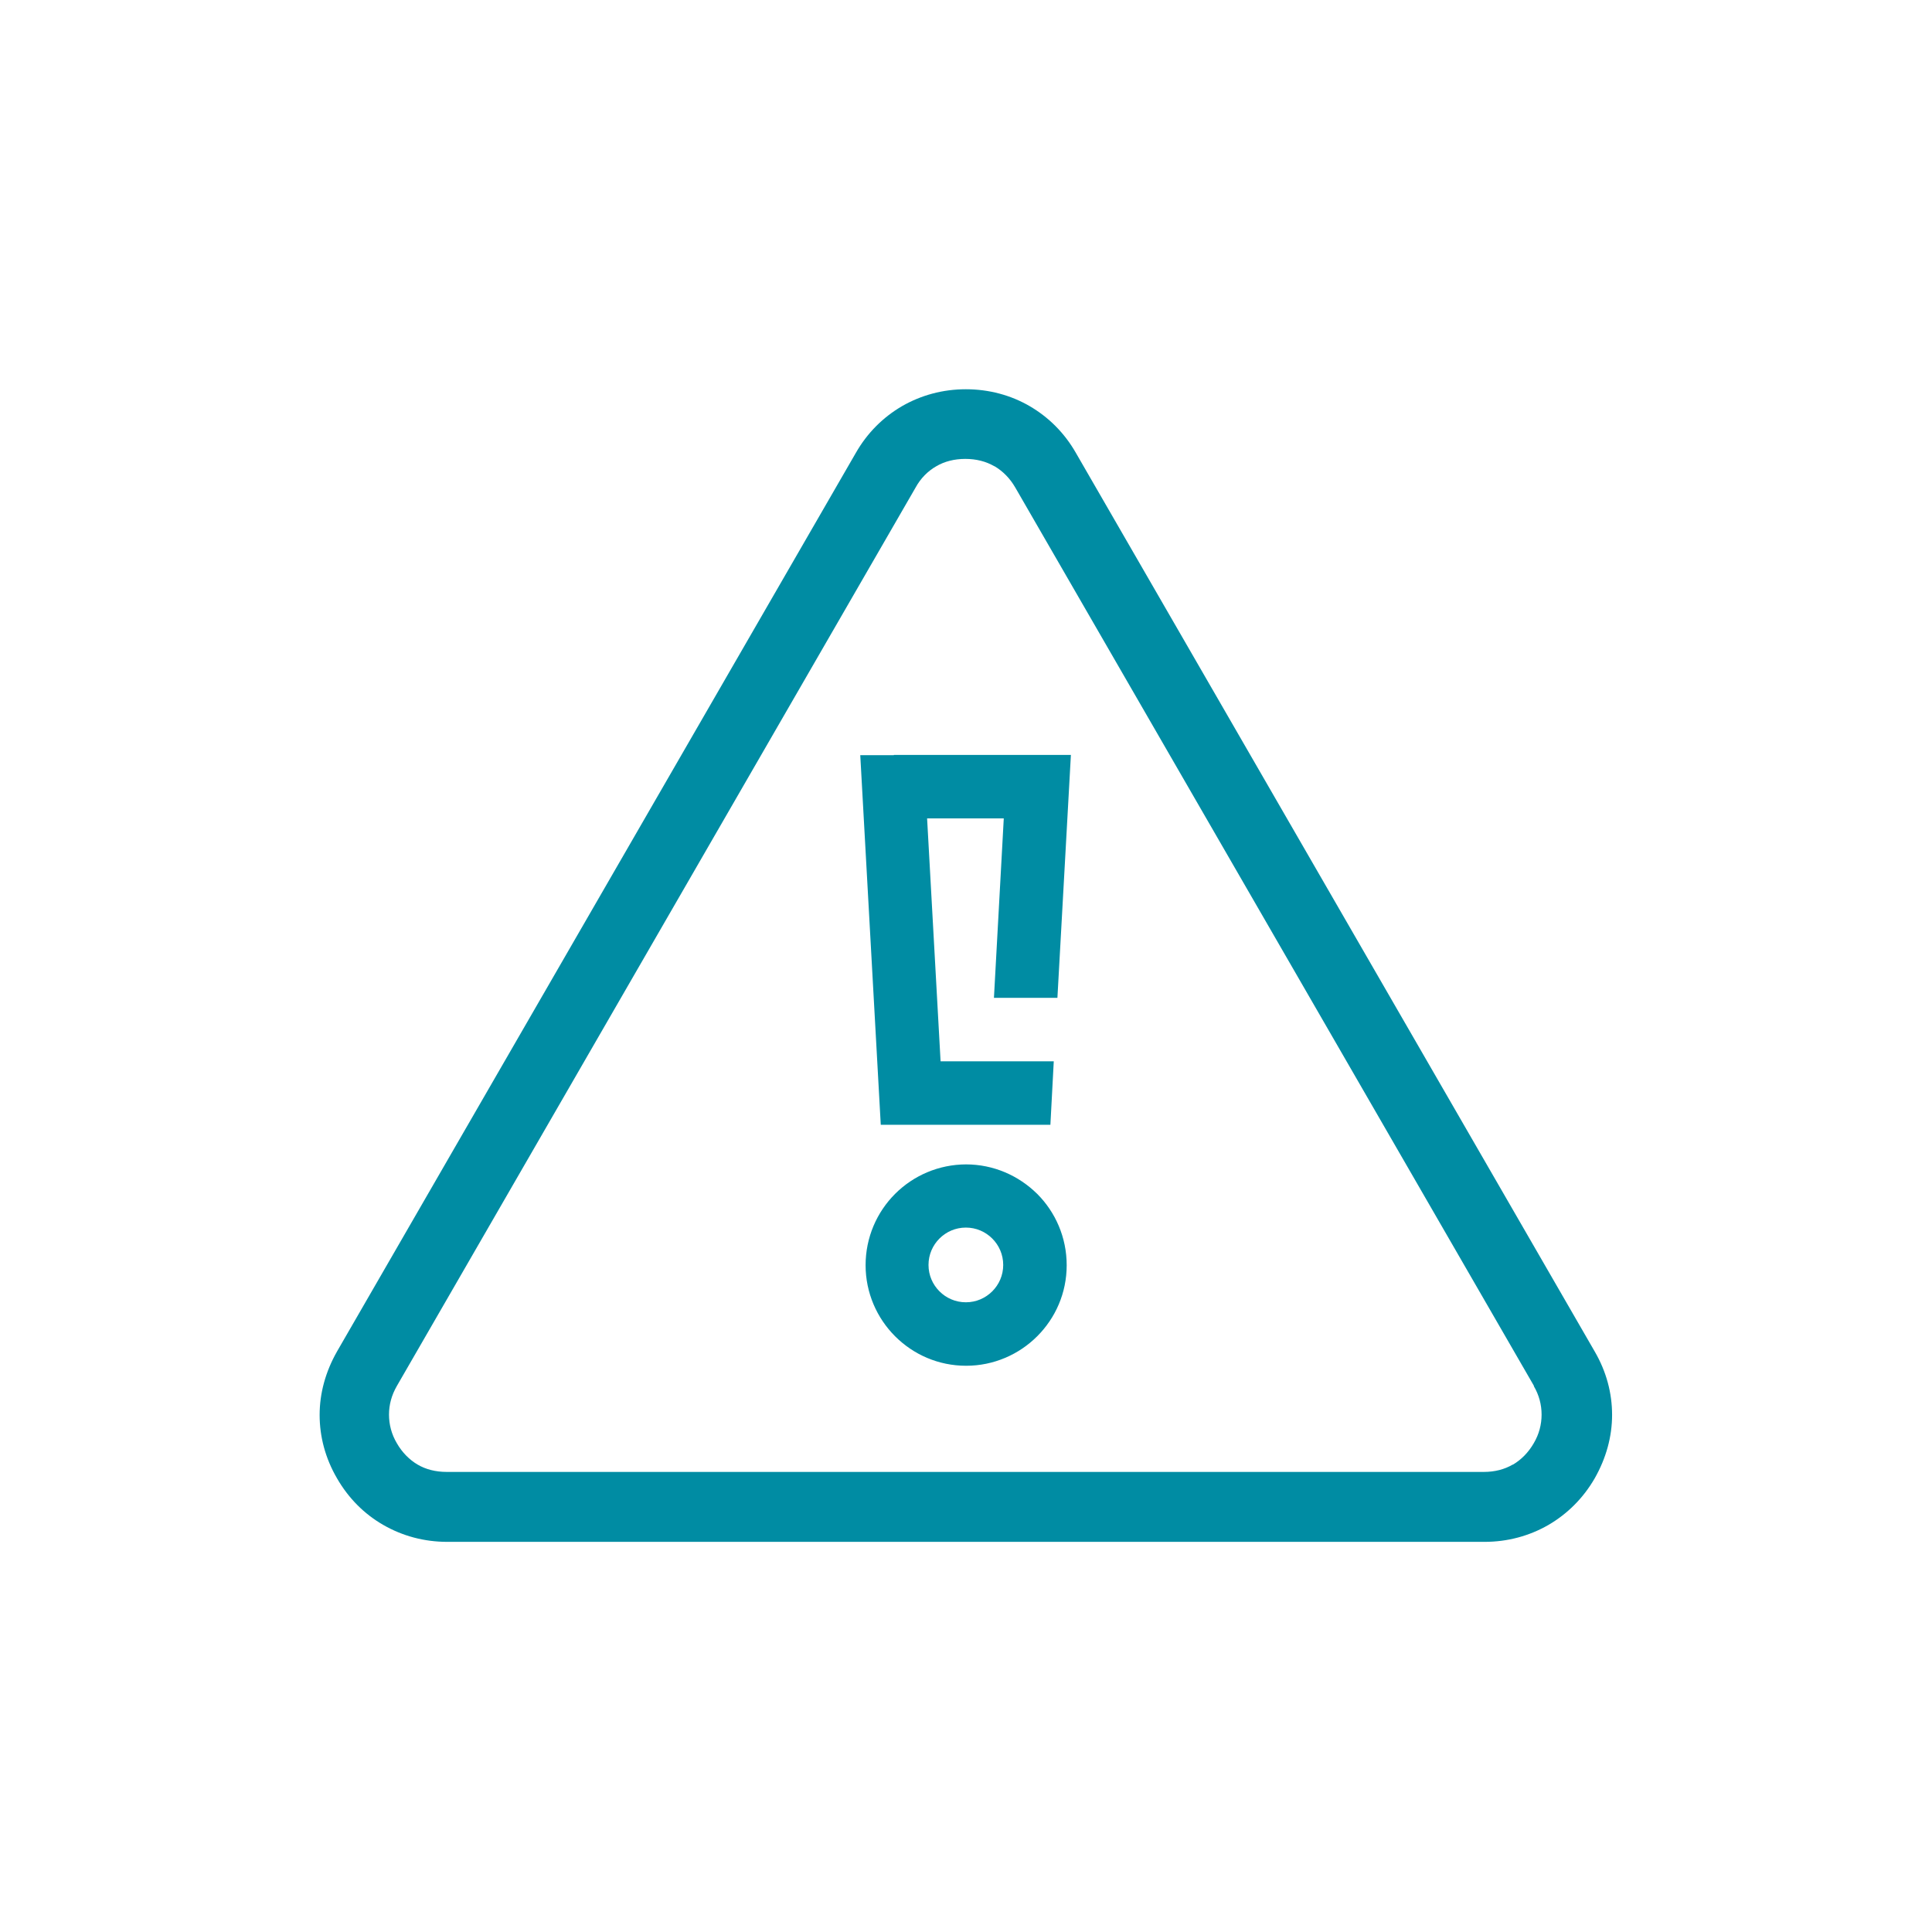 <?xml version="1.0" encoding="UTF-8"?>
<!DOCTYPE svg PUBLIC "-//W3C//DTD SVG 1.1//EN" "http://www.w3.org/Graphics/SVG/1.1/DTD/svg11.dtd">
<!-- Creator: CorelDRAW 2019 (64-Bit) -->
<svg xmlns="http://www.w3.org/2000/svg" xml:space="preserve" width="32.603mm" height="32.602mm" version="1.1" style="shape-rendering:geometricPrecision; text-rendering:geometricPrecision; image-rendering:optimizeQuality; fill-rule:evenodd; clip-rule:evenodd"
viewBox="0 0 68.79 68.79"
 xmlns:xlink="http://www.w3.org/1999/xlink"
 xmlns:xodm="http://www.corel.com/coreldraw/odm/2003">
 <defs>
  <style type="text/css">
   <![CDATA[
    .fil0 {fill:none}
    .fil1 {fill:#008CA3;fill-rule:nonzero}
   ]]>
  </style>
 </defs>
 <g id="Warstwa_x0020_1">
  <rect class="fil0" x="0" y="-0" width="68.79" height="68.79"/>
  <path class="fil1" d="M38.31 16.13l18.47 31.99c0.42,0.72 0.62,1.49 0.62,2.26 0,0.77 -0.21,1.54 -0.62,2.26l0 0c-0.41,0.71 -0.98,1.27 -1.65,1.66l0 0c-0.68,0.39 -1.45,0.6 -2.27,0.6l-36.94 0c-0.82,0 -1.59,-0.21 -2.27,-0.6l0 -0c-0.68,-0.39 -1.24,-0.95 -1.65,-1.66l0 -0c-0.42,-0.72 -0.62,-1.49 -0.62,-2.26 0,-0.77 0.21,-1.54 0.62,-2.26l18.47 -31.99c0.41,-0.72 0.98,-1.28 1.65,-1.67l0 0c0.68,-0.39 1.45,-0.6 2.27,-0.6 0.82,0 1.6,0.21 2.27,0.6l-0 0c0.67,0.39 1.24,0.95 1.65,1.67zm-3.92 25.33c0.99,0 1.88,0.4 2.54,1.05l0 -0c0.65,0.65 1.05,1.55 1.05,2.54 0,0.99 -0.4,1.88 -1.05,2.53l-0 0c-0.65,0.65 -1.55,1.05 -2.53,1.05 -0.99,0 -1.88,-0.4 -2.53,-1.05l-0 -0c-0.65,-0.65 -1.05,-1.55 -1.05,-2.53 0,-0.99 0.4,-1.89 1.05,-2.54l0 0c0.65,-0.65 1.55,-1.05 2.54,-1.05zm0.94 2.64c-0.24,-0.24 -0.57,-0.39 -0.94,-0.39 -0.37,0 -0.7,0.15 -0.94,0.39l0 0c-0.24,0.24 -0.39,0.57 -0.39,0.94 0,0.37 0.15,0.7 0.39,0.94l0 0c0.24,0.24 0.57,0.39 0.94,0.39 0.37,0 0.7,-0.15 0.94,-0.39l0 -0c0.24,-0.24 0.39,-0.57 0.39,-0.94 0,-0.37 -0.15,-0.7 -0.39,-0.94l0 -0zm-3.5 -17.22l6.3 0 -0.48 8.65 -2.26 0 0.35 -6.39 -2.73 0 0.48 8.65 0.84 0 0.93 0 2.26 0 -0.12 2.26 -6.04 0 -0.73 -13.16 1.19 0zm22.79 22.47l-18.47 -31.99c-0.19,-0.33 -0.44,-0.58 -0.74,-0.76l-0.01 0c-0.29,-0.17 -0.64,-0.26 -1.03,-0.26 -0.39,0 -0.74,0.09 -1.03,0.26l0 0c-0.3,0.17 -0.56,0.43 -0.74,0.76l-18.47 31.99c-0.19,0.33 -0.28,0.67 -0.28,1.02 0,0.35 0.09,0.7 0.28,1.02l0 -0c0.19,0.33 0.45,0.59 0.74,0.76l0 0c0.29,0.17 0.64,0.26 1.03,0.26l36.94 0c0.38,0 0.73,-0.09 1.02,-0.26l0.01 0c0.29,-0.17 0.55,-0.43 0.74,-0.76l0 0c0.19,-0.32 0.28,-0.67 0.28,-1.02 0,-0.35 -0.09,-0.7 -0.28,-1.02z"/>
 </g>
</svg>
